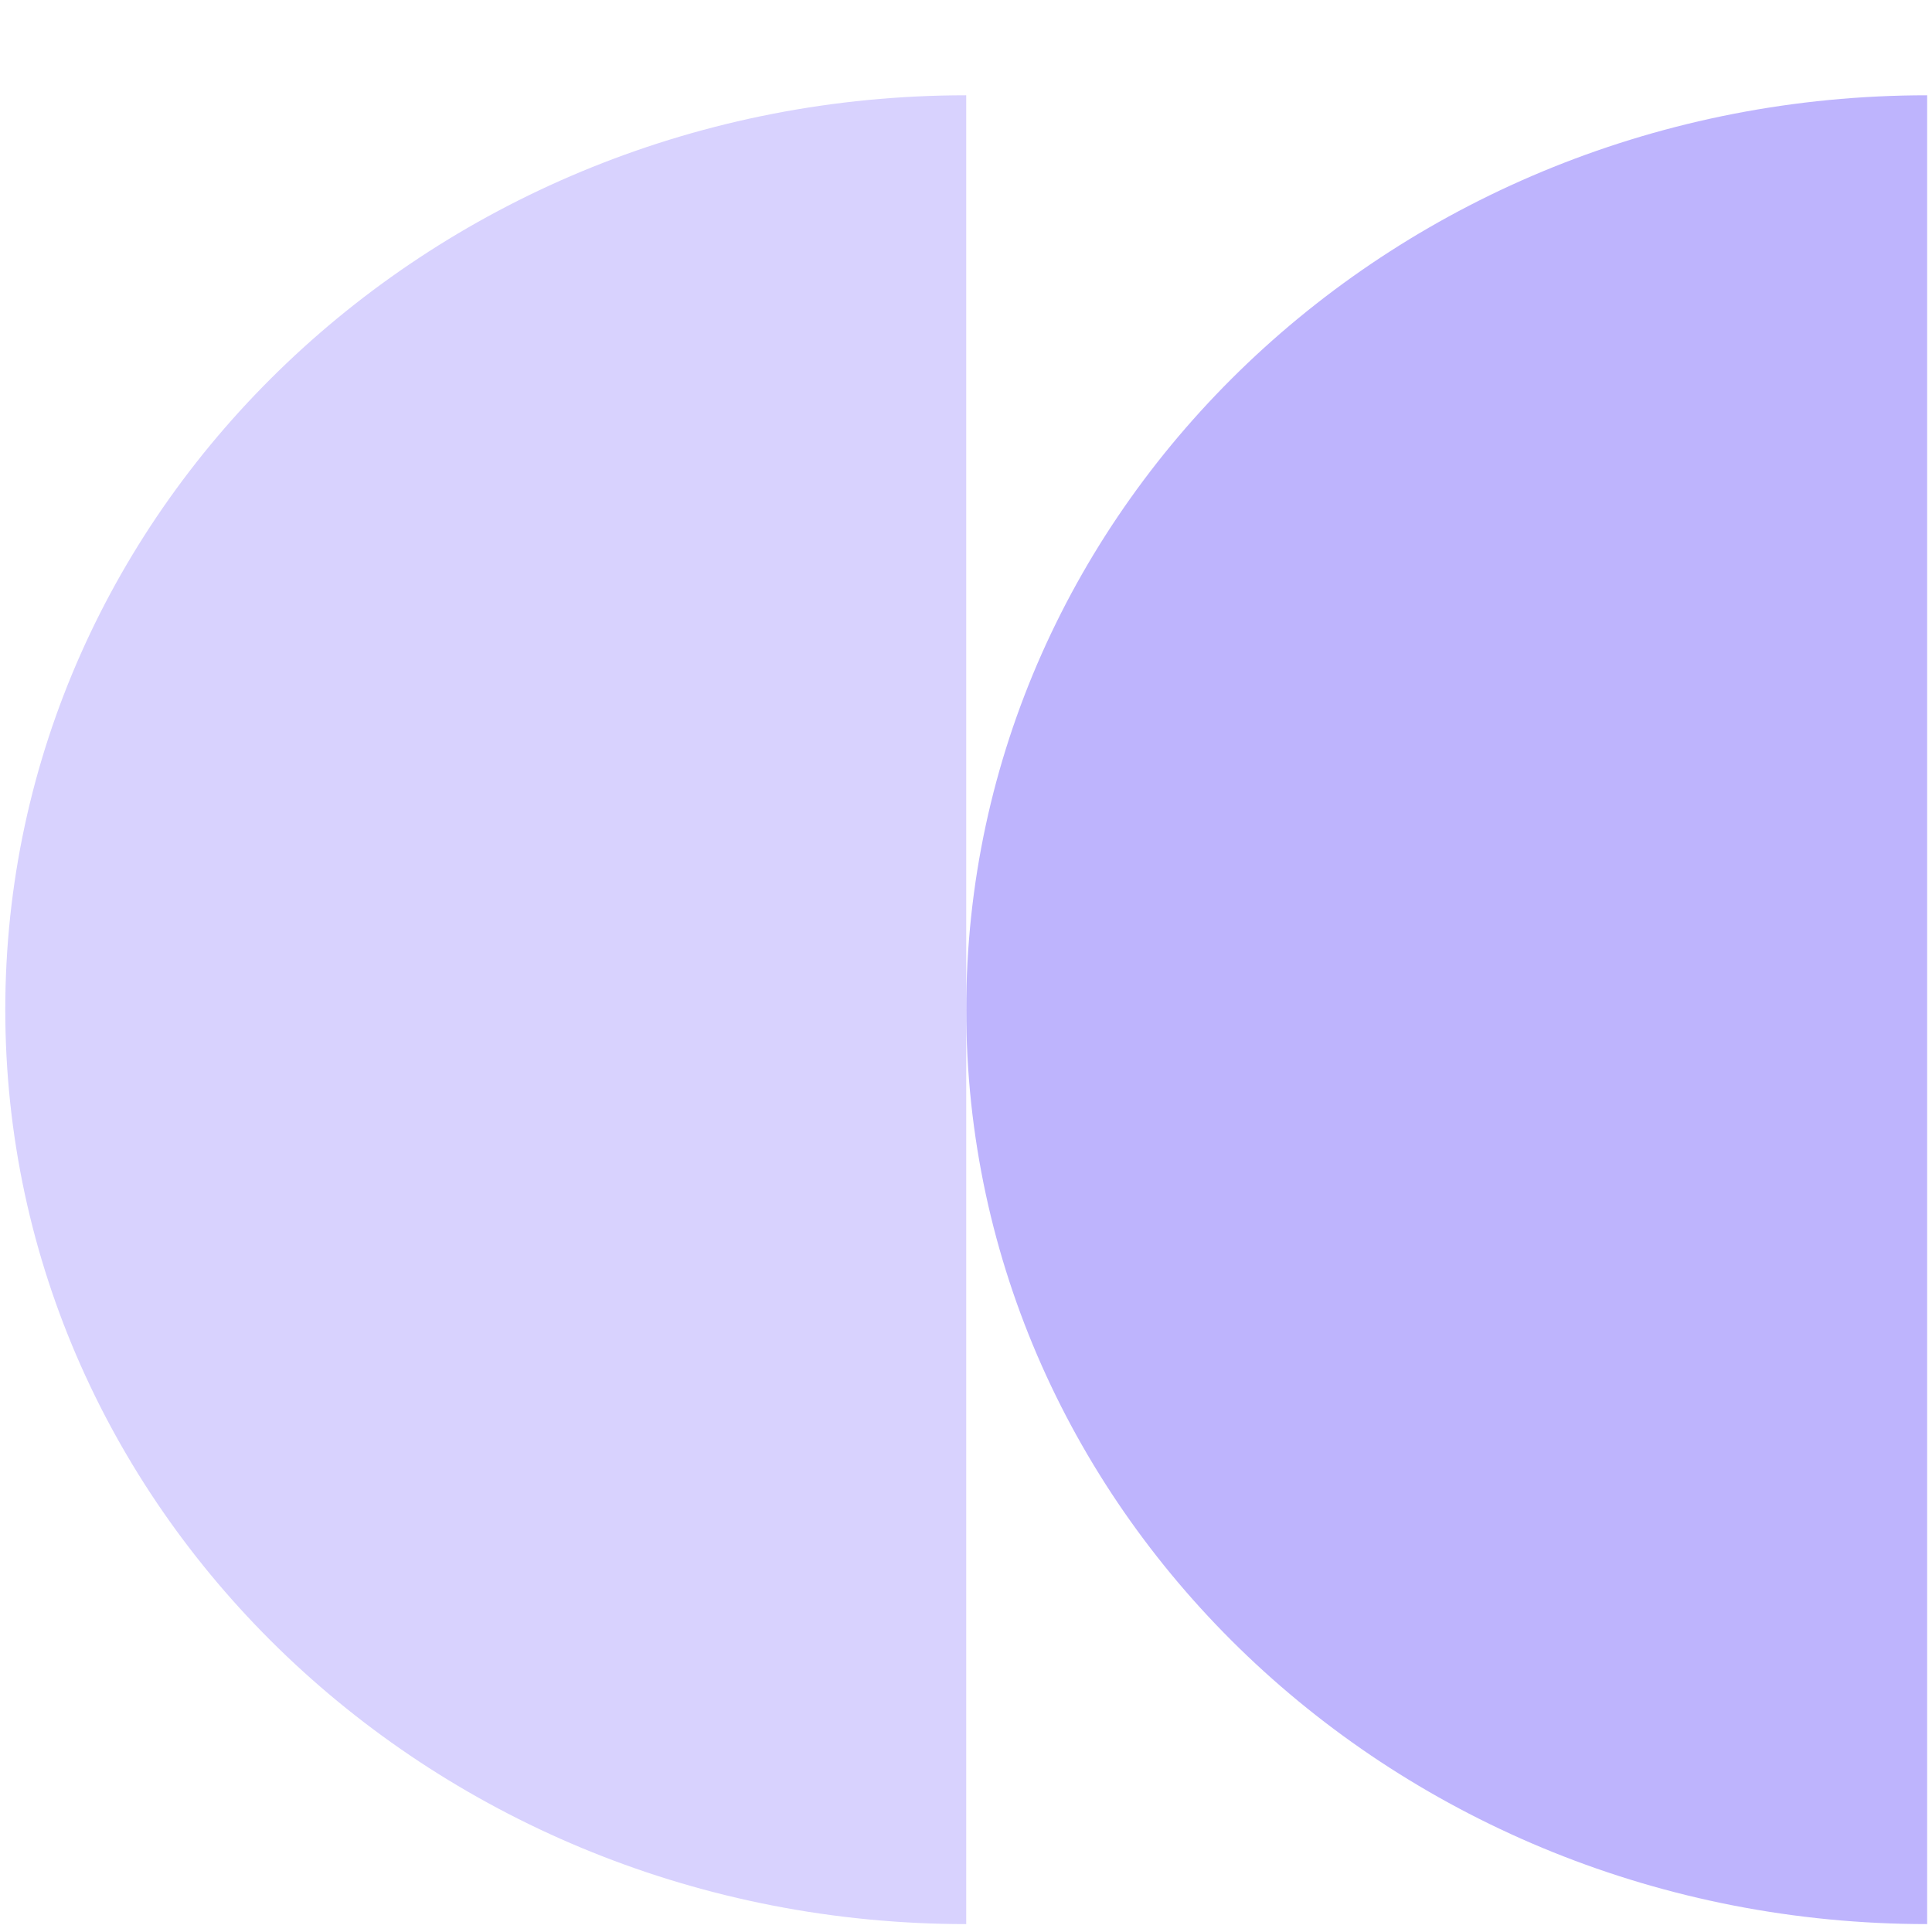 <?xml version="1.0" encoding="UTF-8"?> <svg xmlns="http://www.w3.org/2000/svg" width="199" height="199" viewBox="0 0 199 199" fill="none"><g id="Group 1000004380"><path id="Vector" d="M99.522 104C99.522 51.983 143.836 9.814 198.5 9.814L198.5 198.186C143.836 198.186 99.522 156.017 99.522 104Z" fill="#BEB4FD"></path><path id="Vector_2" d="M0.544 104C0.544 51.983 44.858 9.814 99.522 9.814V198.186C44.858 198.186 0.544 156.017 0.544 104Z" fill="#D8D2FE"></path></g></svg> 